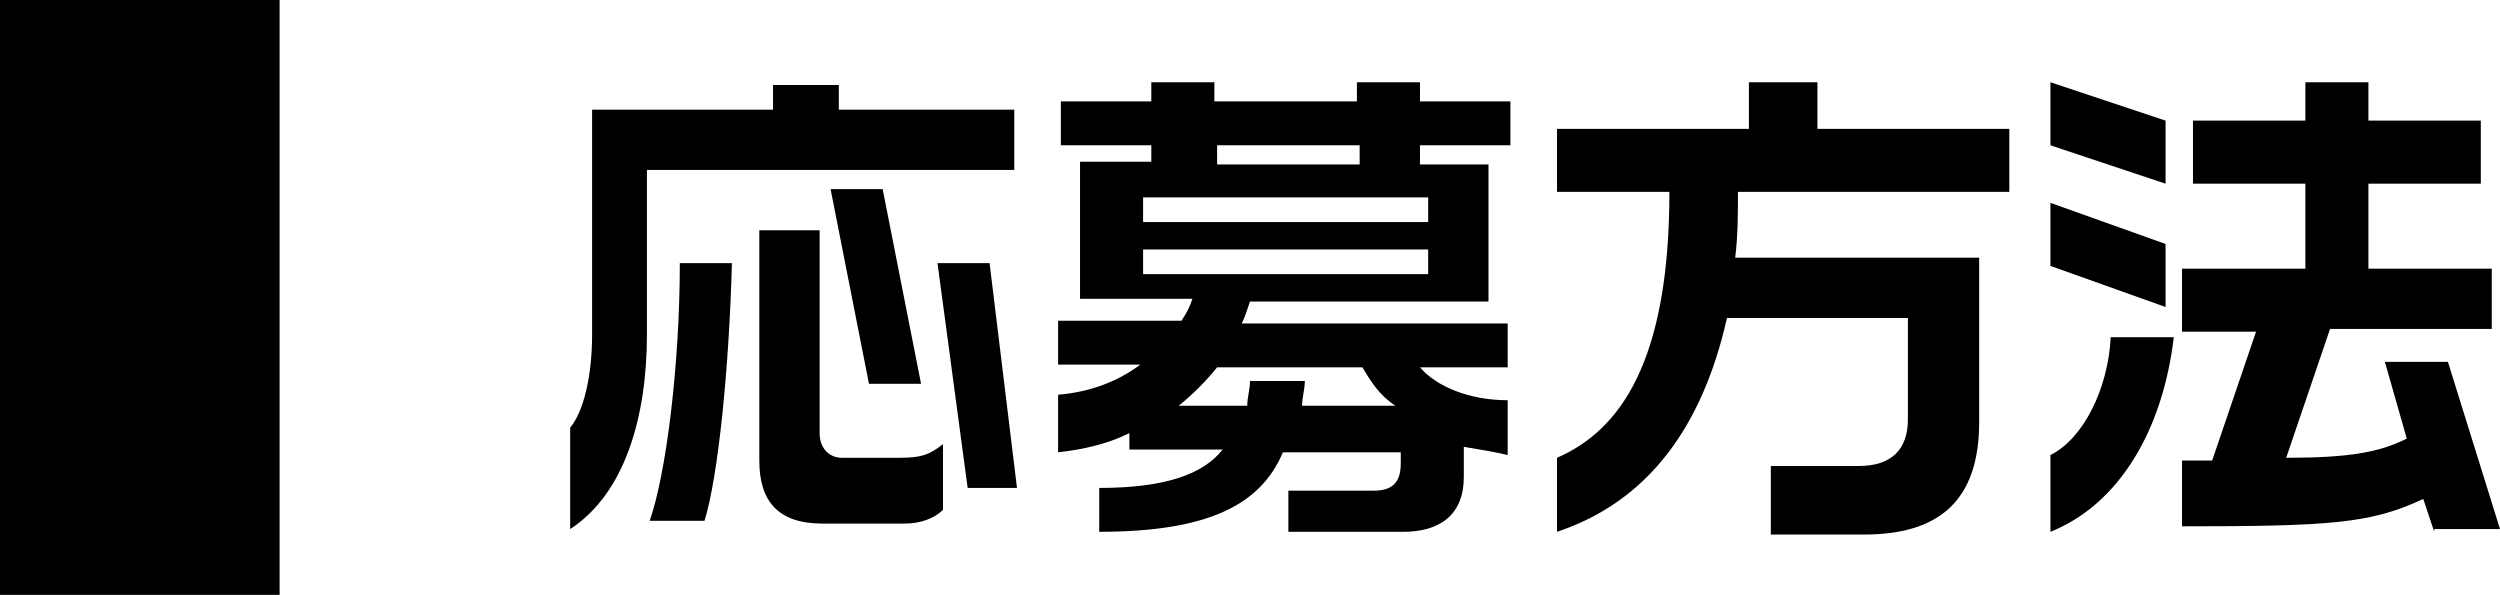 <?xml version="1.0" encoding="utf-8"?>
<!-- Generator: Adobe Illustrator 24.2.1, SVG Export Plug-In . SVG Version: 6.00 Build 0)  -->
<svg version="1.1" id="レイヤー_1" xmlns="http://www.w3.org/2000/svg" xmlns:xlink="http://www.w3.org/1999/xlink" x="0px"
	 y="0px" viewBox="0 0 91.2 21.7" style="enable-background:new 0 0 91.2 21.7;" xml:space="preserve">
<rect width="10.2" height="21.7"/>
<g>
	<path d="M23.6,6.2v6c0,3-0.8,5.8-2.8,7.1v-3.7c0.5-0.6,0.8-1.9,0.8-3.4V4h6.6V3.1h2.4V4H37v2.2H23.6z M25.7,19h-2
		c0.6-1.7,1.1-5.7,1.1-9.4h1.9C26.6,13.4,26.2,17.4,25.7,19z M33,19.1h-3c-1.6,0-2.3-0.8-2.3-2.3V8.4h2.2v7.4c0,0.6,0.4,0.9,0.8,0.9
		h2.1c0.8,0,1.1-0.1,1.6-0.5v2.4C34.1,18.9,33.6,19.1,33,19.1z M31.7,14l-1.4-7.1h1.9l1.4,7.1H31.7z M35.3,17.8l-1.1-8.2h1.9l1,8.2
		H35.3z"/>
	<path d="M53.4,16.3v1.1c0,1.4-0.9,2-2.2,2h-4.2v-1.5h3.1c0.7,0,1-0.3,1-1v-0.4h-4.3c-0.8,1.9-2.7,2.9-6.7,2.9v-1.6
		c2.4,0,3.8-0.5,4.5-1.4h-3.4v-0.6c-0.8,0.4-1.7,0.6-2.6,0.7v-2.1c1.2-0.1,2.2-0.5,3-1.1h-3v-1.6h4.5c0.2-0.3,0.3-0.5,0.4-0.8h-4.1
		v-5H42V5.3h-3.3V3.7H42V3h2.3v0.7h5.2V3h2.3v0.7h3.3v1.6h-3.3v0.7h2.5v5h-8.7c-0.1,0.3-0.2,0.6-0.3,0.8h9.7v1.6h-3.2
		c0.6,0.7,1.8,1.2,3.2,1.2v2C54.6,16.5,54,16.4,53.4,16.3z M52.1,7.2H41.7v0.9h10.4V7.2z M52.1,9.1H41.7V10h10.4V9.1z M49.7,13.4
		h-5.3c-0.4,0.5-0.9,1-1.4,1.4h2.5c0-0.3,0.1-0.6,0.1-0.9h2c0,0.3-0.1,0.6-0.1,0.9h3.4C50.3,14.4,50,13.9,49.7,13.4z M49.6,5.3h-5.2
		v0.7h5.2V5.3z"/>
	<path d="M63.4,7c0,0.8,0,1.6-0.1,2.4h8.9v6c0,2.9-1.5,4.1-4.2,4.1h-3.4V17h3.2c1.2,0,1.8-0.6,1.8-1.7v-3.7H63
		c-0.9,4-2.9,6.7-6.2,7.8v-2.7c2.3-1,4.1-3.5,4.1-9.7h-4.1V4.7h7V3h2.5v1.7h7V7H63.4z"/>
	<path d="M74.8,5.3V3l4.2,1.4v2.3L74.8,5.3z M74.8,9.7V7.4l4.2,1.5v2.3L74.8,9.7z M74.8,19.4v-2.8c1.2-0.6,2.1-2.4,2.2-4.3h2.3
		C78.9,15.7,77.3,18.4,74.8,19.4z M88.8,19.4l-0.4-1.2c-1.9,0.9-3.4,1-8.8,1v-2.4h1.1l1.6-4.7h-2.7V9.8h4.5V6.7h-4.1V4.4h4.1V3h2.3
		v1.4h4.1v2.3h-4.1v3.1h4.5V12H85l-1.6,4.7c2.3,0,3.4-0.2,4.4-0.7L87,13.2h2.3l1.9,6.1H88.8z"/>
</g>
</svg>
